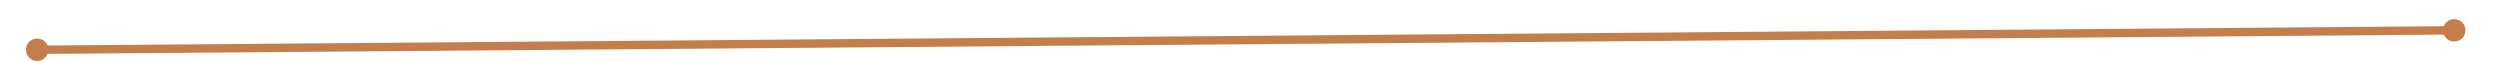 ﻿<?xml version="1.0" encoding="utf-8"?>
<svg version="1.1" xmlns:xlink="http://www.w3.org/1999/xlink" width="894px" height="22px" preserveAspectRatio="xMinYMid meet" viewBox="294 7203  894 20" xmlns="http://www.w3.org/2000/svg">
  <g transform="matrix(-0.454 -0.891 0.891 -0.454 -5349.423 11147.869 )">
    <path d="M 309 7208.5  A 4 4 0 0 0 305 7212.5 A 4 4 0 0 0 309 7216.5 A 4 4 0 0 0 313 7212.5 A 4 4 0 0 0 309 7208.5 Z M 1173 7208.5  A 4 4 0 0 0 1169 7212.5 A 4 4 0 0 0 1173 7216.5 A 4 4 0 0 0 1177 7212.5 A 4 4 0 0 0 1173 7208.5 Z " fill-rule="nonzero" fill="#c47e4b" stroke="none" transform="matrix(-0.447 0.895 -0.895 -0.447 7525.07 9770.942 )" />
    <path d="M 308 7212.5  L 1174 7212.5  " stroke-width="3" stroke="#c47e4b" fill="none" transform="matrix(-0.447 0.895 -0.895 -0.447 7525.07 9770.942 )" />
  </g>
</svg>